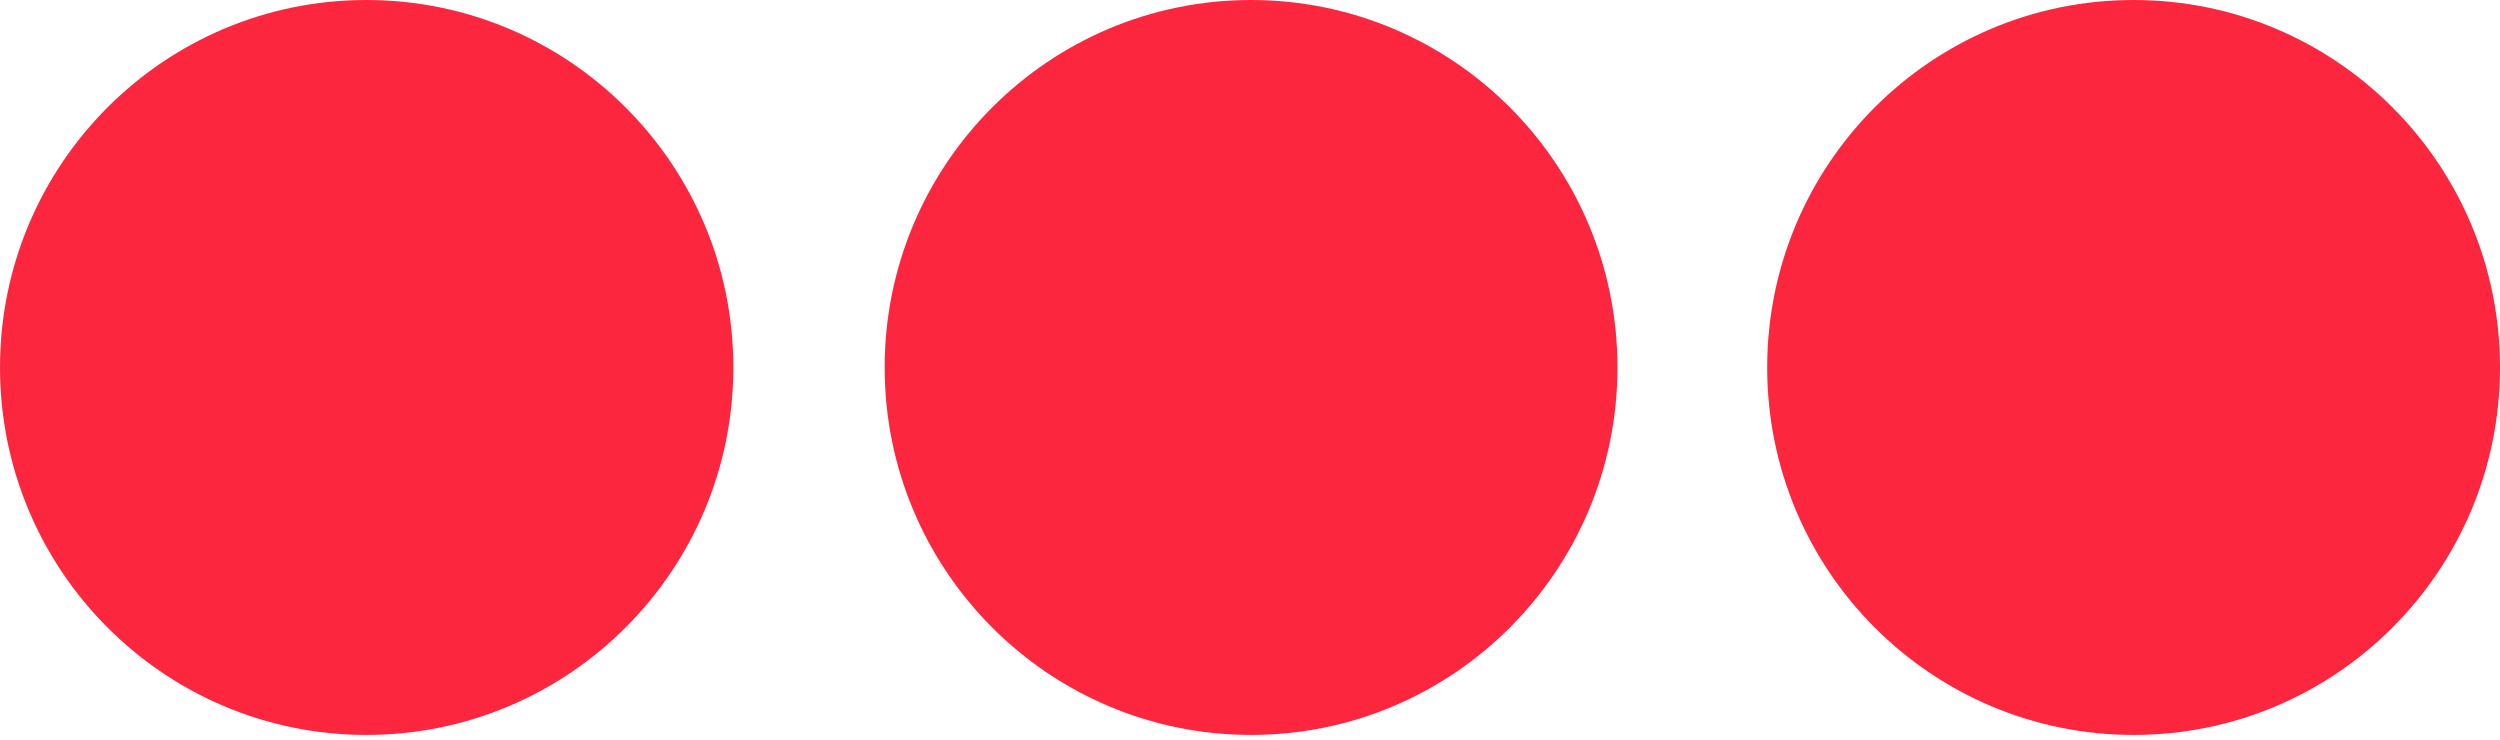 <svg width="375" height="111" viewBox="0 0 375 111" fill="none" xmlns="http://www.w3.org/2000/svg">
<path d="M110.001 55.119C110.001 24.673 85.328 0 54.961 0C24.594 0 0 24.673 0 55.119C0 85.565 24.594 110.238 54.961 110.238C85.328 110.238 110.001 85.565 110.001 55.119Z" fill="#FC273F"/>
<path d="M187.658 110.238C218.012 110.238 242.619 85.561 242.619 55.119C242.619 24.678 218.012 0 187.658 0C157.304 0 132.697 24.678 132.697 55.119C132.697 85.561 157.304 110.238 187.658 110.238Z" fill="#FC273F"/>
<path d="M320.039 0C350.406 0 375 24.673 375 55.119C375 85.565 350.406 110.238 320.039 110.238C289.672 110.238 265.078 85.565 265.078 55.119C265.078 24.673 289.672 0 320.039 0Z" fill="#FC273F"/>
</svg>
